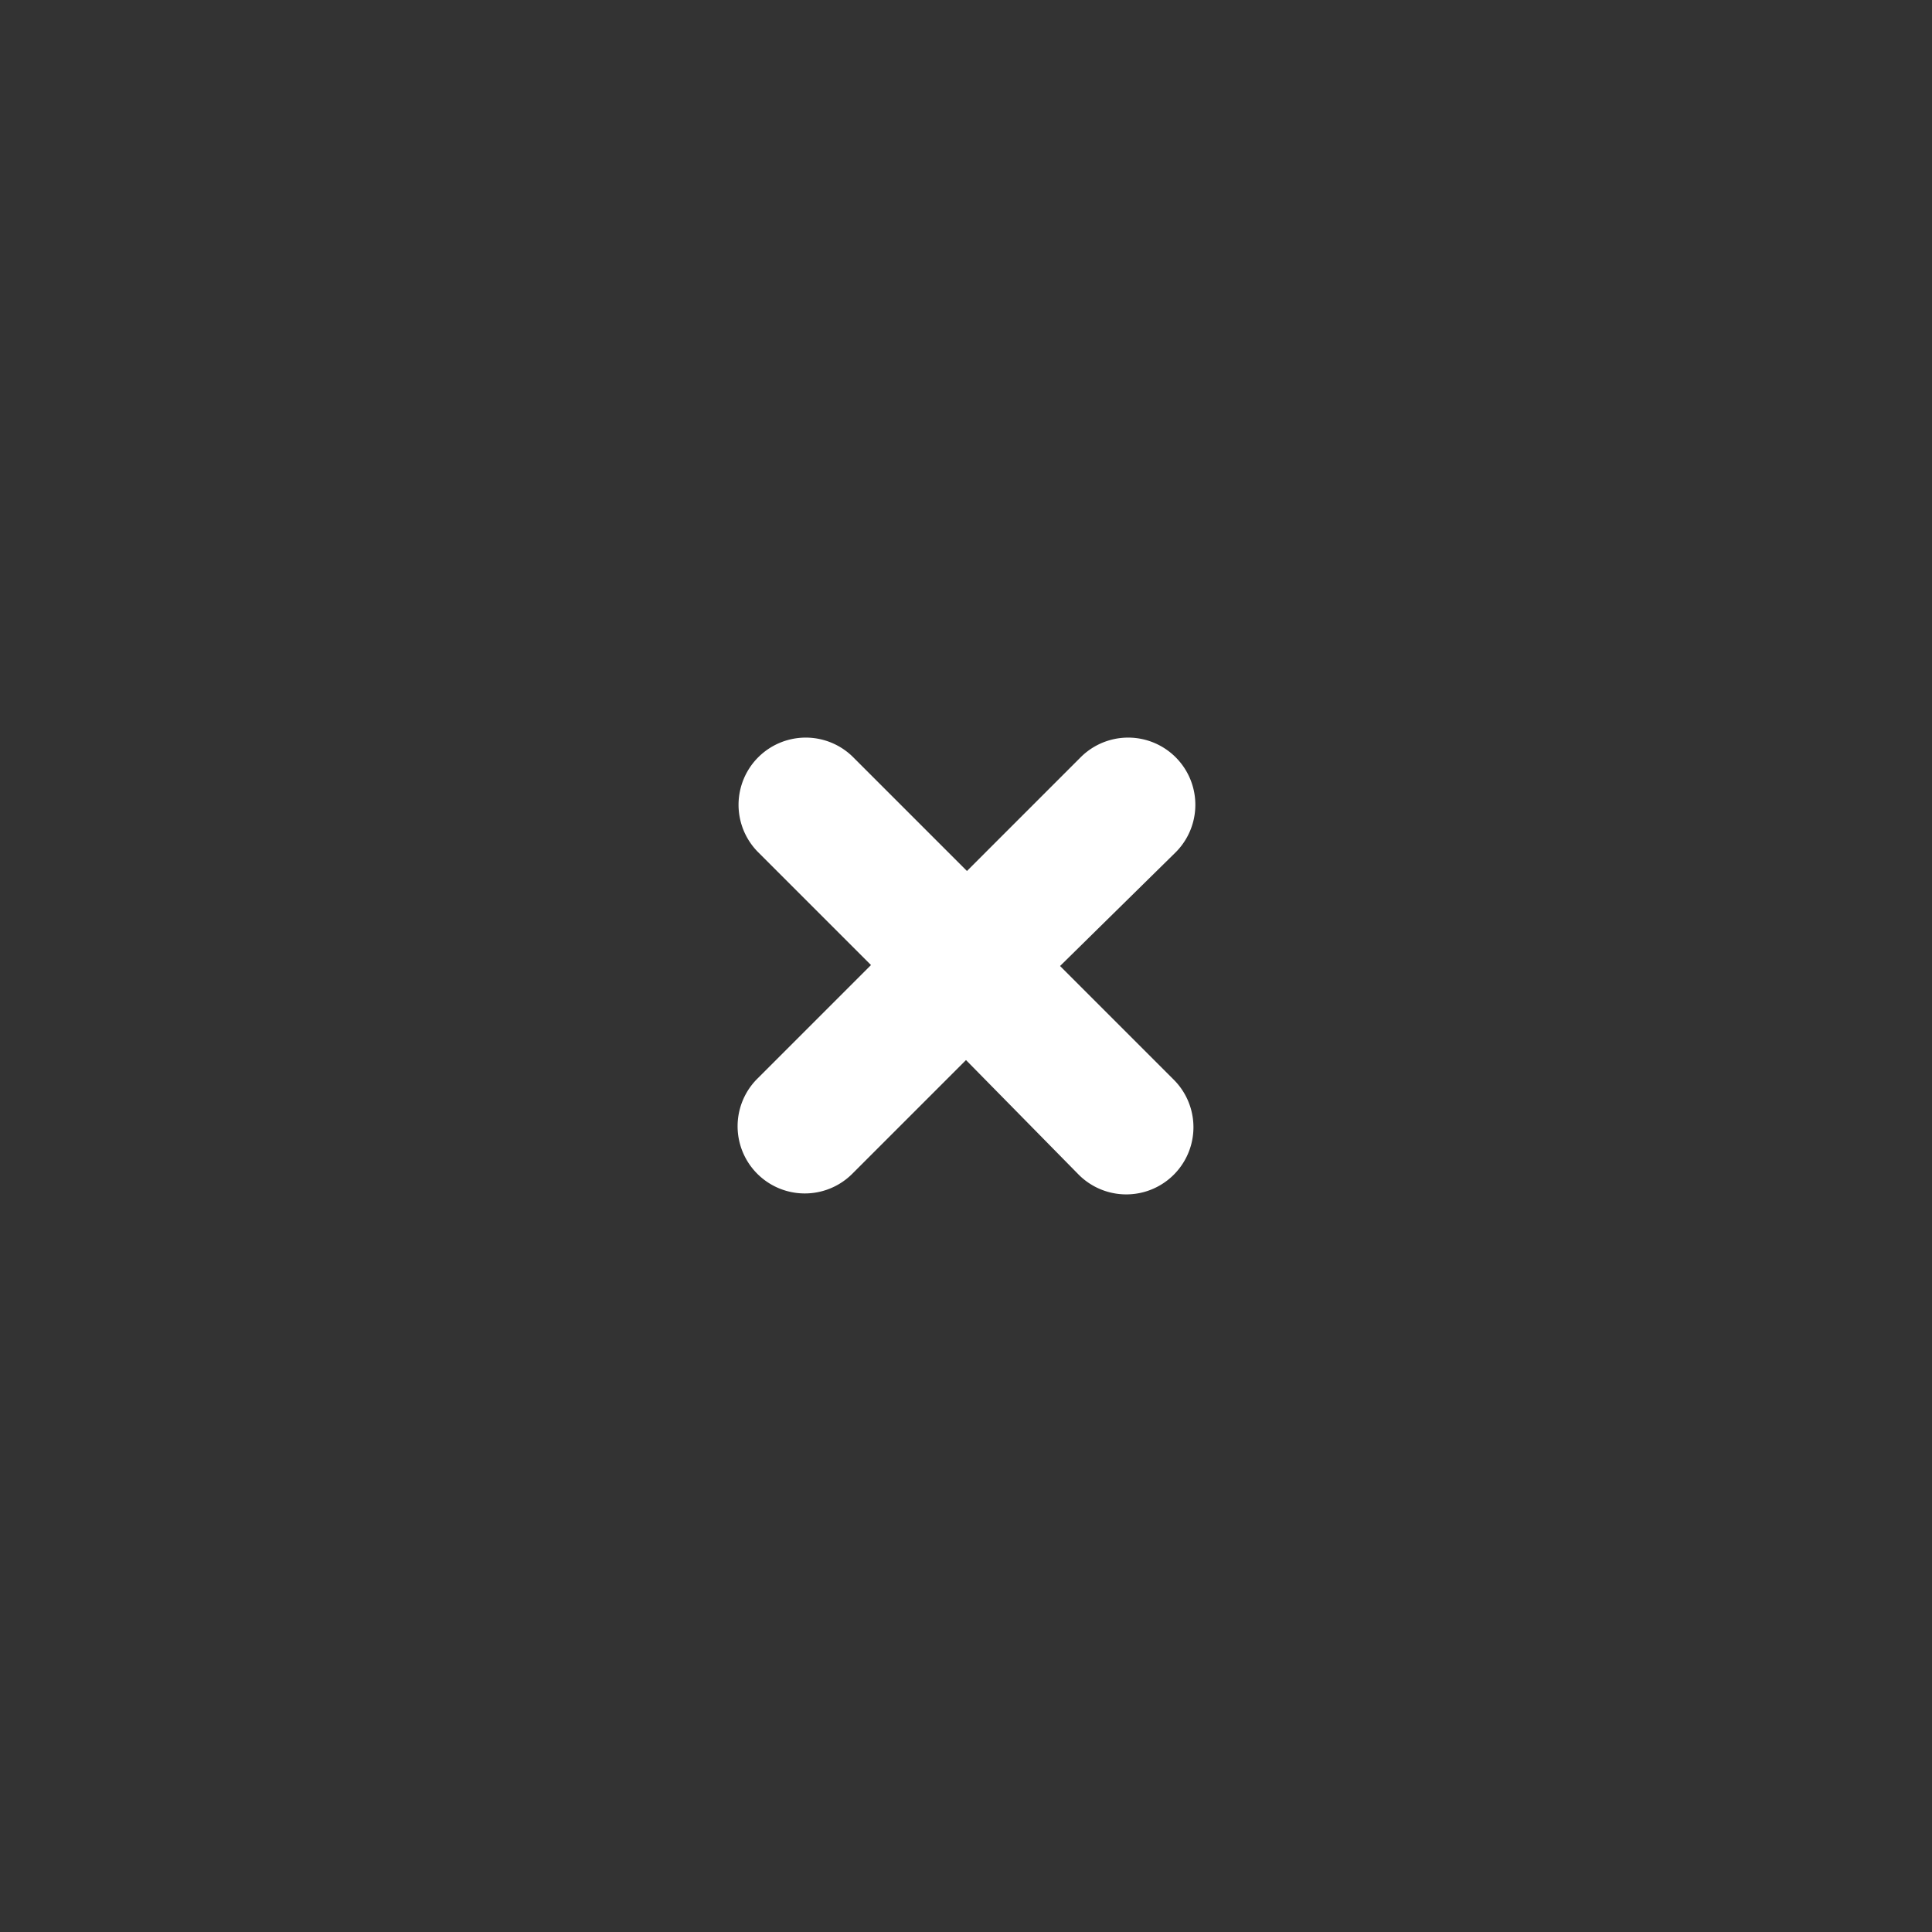 <svg xmlns="http://www.w3.org/2000/svg" viewBox="0 0 61 61"><rect x="0" y="0" width="61" height="61" fill="#333333" stroke="none"/><defs><style>.cls-1{fill:none;}.cls-2{isolation:isolate;}.cls-3{fill:#fff;}</style></defs><g id="Laag_2" data-name="Laag 2"><g id="Laag_1-2" data-name="Laag 1"><g id="Page-1"><g id="_01-Lesswood-home-designconcept-V3" data-name="01-Lesswood-home-designconcept-V3"><g id="Group-16"><g id="Group-20"><circle id="Oval" class="cls-1" cx="30.5" cy="30.5" r="30.5"/><g id="_" data-name="+" class="cls-2"><g class="cls-2"><path class="cls-3" d="M23.94,26.91a2.1,2.1,0,0,1,3-3l3.59,3.59,3.59-3.59a2.1,2.1,0,0,1,3,3L33.47,30.5l3.59,3.59a2.1,2.1,0,0,1-3,3L30.5,33.47l-3.59,3.59a2.1,2.1,0,0,1-3-3l3.59-3.59Z"/></g></g></g></g></g></g></g></g></svg>